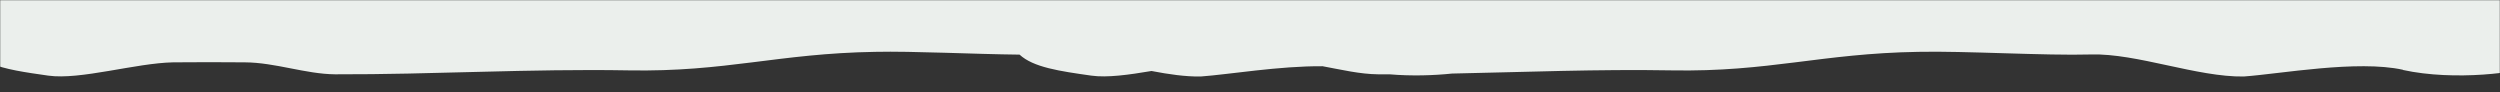 <svg xmlns="http://www.w3.org/2000/svg" width="1440" height="53" viewBox="0 0 1440 53" fill="none"><rect x="0" y="0" width="1440" height="53" fill="#333333" stroke="none"/><mask id="mask0_2025_36" style="mask-type:alpha" maskUnits="userSpaceOnUse" x="0" y="0" width="1440" height="53"><rect width="1440" height="53" fill="#D9D9D9"></rect></mask><g mask="url(#mask0_2025_36)"><path d="M1187.54 -422.9C1214.85 -424.076 1247.11 -414.579 1274.67 -416.092C1298.71 -417.437 1319.71 -417.604 1343.49 -418.361C1367.78 -419.201 1387.19 -410.292 1409.28 -418.361C1437.35 -428.614 1465.75 -419.706 1471.97 -412.226C1482.13 -399.955 1483.4 -386.507 1480.03 -369.362C1477.09 -354.57 1475.08 -346.753 1476.59 -331.877C1478.02 -317.253 1484.57 -312.462 1484.99 -297.418C1484.57 -278.844 1473.65 -252.284 1478.86 -228.583C1484.99 -201.016 1484.15 -178.576 1484.99 -159.749C1485.24 -143.108 1479.87 -123.441 1477.34 -105.455C1474.74 -87.469 1477.6 -67.803 1478.1 -51.161C1476.84 -38.723 1479.78 -18.972 1480.37 -4.852C1480.96 8.427 1469.28 33.39 1460.46 37.593C1451.63 41.795 1413.99 46.838 1383.99 40.282L1384.16 40.198C1357.69 34.399 1313.58 42.551 1292.4 44.064C1265.68 44.484 1230.65 30.616 1204.43 31.373C1178.05 32.129 1131.5 29.272 1105.03 29.86C1048.73 30.785 1019.32 41.542 962.771 40.534C920.496 39.78 878.408 41.515 836.367 42.369C825.777 43.472 812.998 43.883 800.363 42.804C798.174 42.808 795.986 42.81 793.797 42.803C783.251 42.7 772.576 40.122 761.812 38.149C737.035 37.929 707.69 42.914 691.596 44.064C682.845 44.202 673.202 42.803 663.269 40.891C650.322 43.067 637.772 44.858 628.602 43.559C610.331 40.965 595.224 38.805 587.266 31.466C560.792 31.194 525.818 29.38 504.219 29.86C447.922 30.785 418.512 41.542 361.963 40.534C305.414 39.525 249.201 42.971 192.988 42.803C175.931 42.635 158.537 35.995 140.976 35.911C123.667 35.827 117.028 35.743 99.719 35.911C78.208 36.331 46.194 46.165 27.793 43.559C1.157 39.777 -18.757 36.92 -19.598 17.59C-20.27 7.672 -21.194 -30.99 -22.622 -51.245C-24.05 -71.501 -18.169 -92.344 -18.085 -102.346C-17.161 -118.063 -27.916 -154.119 -28 -178.996C-28 -203.118 -21.614 -228.836 -19.598 -245.561C-15.48 -279.432 -20.773 -277.751 -27.243 -306.747C-31.024 -323.557 -19.429 -340.114 -17.328 -374.657C-14.975 -414.579 7.459 -419.538 56.614 -416.176C84.931 -414.243 108.458 -409.956 148.622 -414.494C174.838 -417.52 213.154 -411.721 241.135 -411.469C267.939 -411.217 274.913 -418.613 302.306 -416.848C332.135 -414.915 364.737 -424.497 394.062 -422.648C424.731 -420.715 474.138 -415.756 502.622 -416.092C529.594 -415.84 558.751 -421.723 586.731 -422.9C614.04 -424.076 646.306 -414.579 673.866 -416.092C697.898 -417.437 718.904 -417.604 742.684 -418.361C766.967 -419.201 786.377 -410.292 808.476 -418.361C834.181 -427.753 860.168 -421.066 869.133 -414.128C878.774 -415.939 887.72 -417.84 903.114 -416.848C932.943 -414.915 965.545 -424.497 994.87 -422.648C1025.54 -420.715 1074.95 -415.756 1103.43 -416.092C1130.4 -415.84 1159.56 -421.723 1187.54 -422.9Z" fill="#EBEFEC"></path></g></svg>
